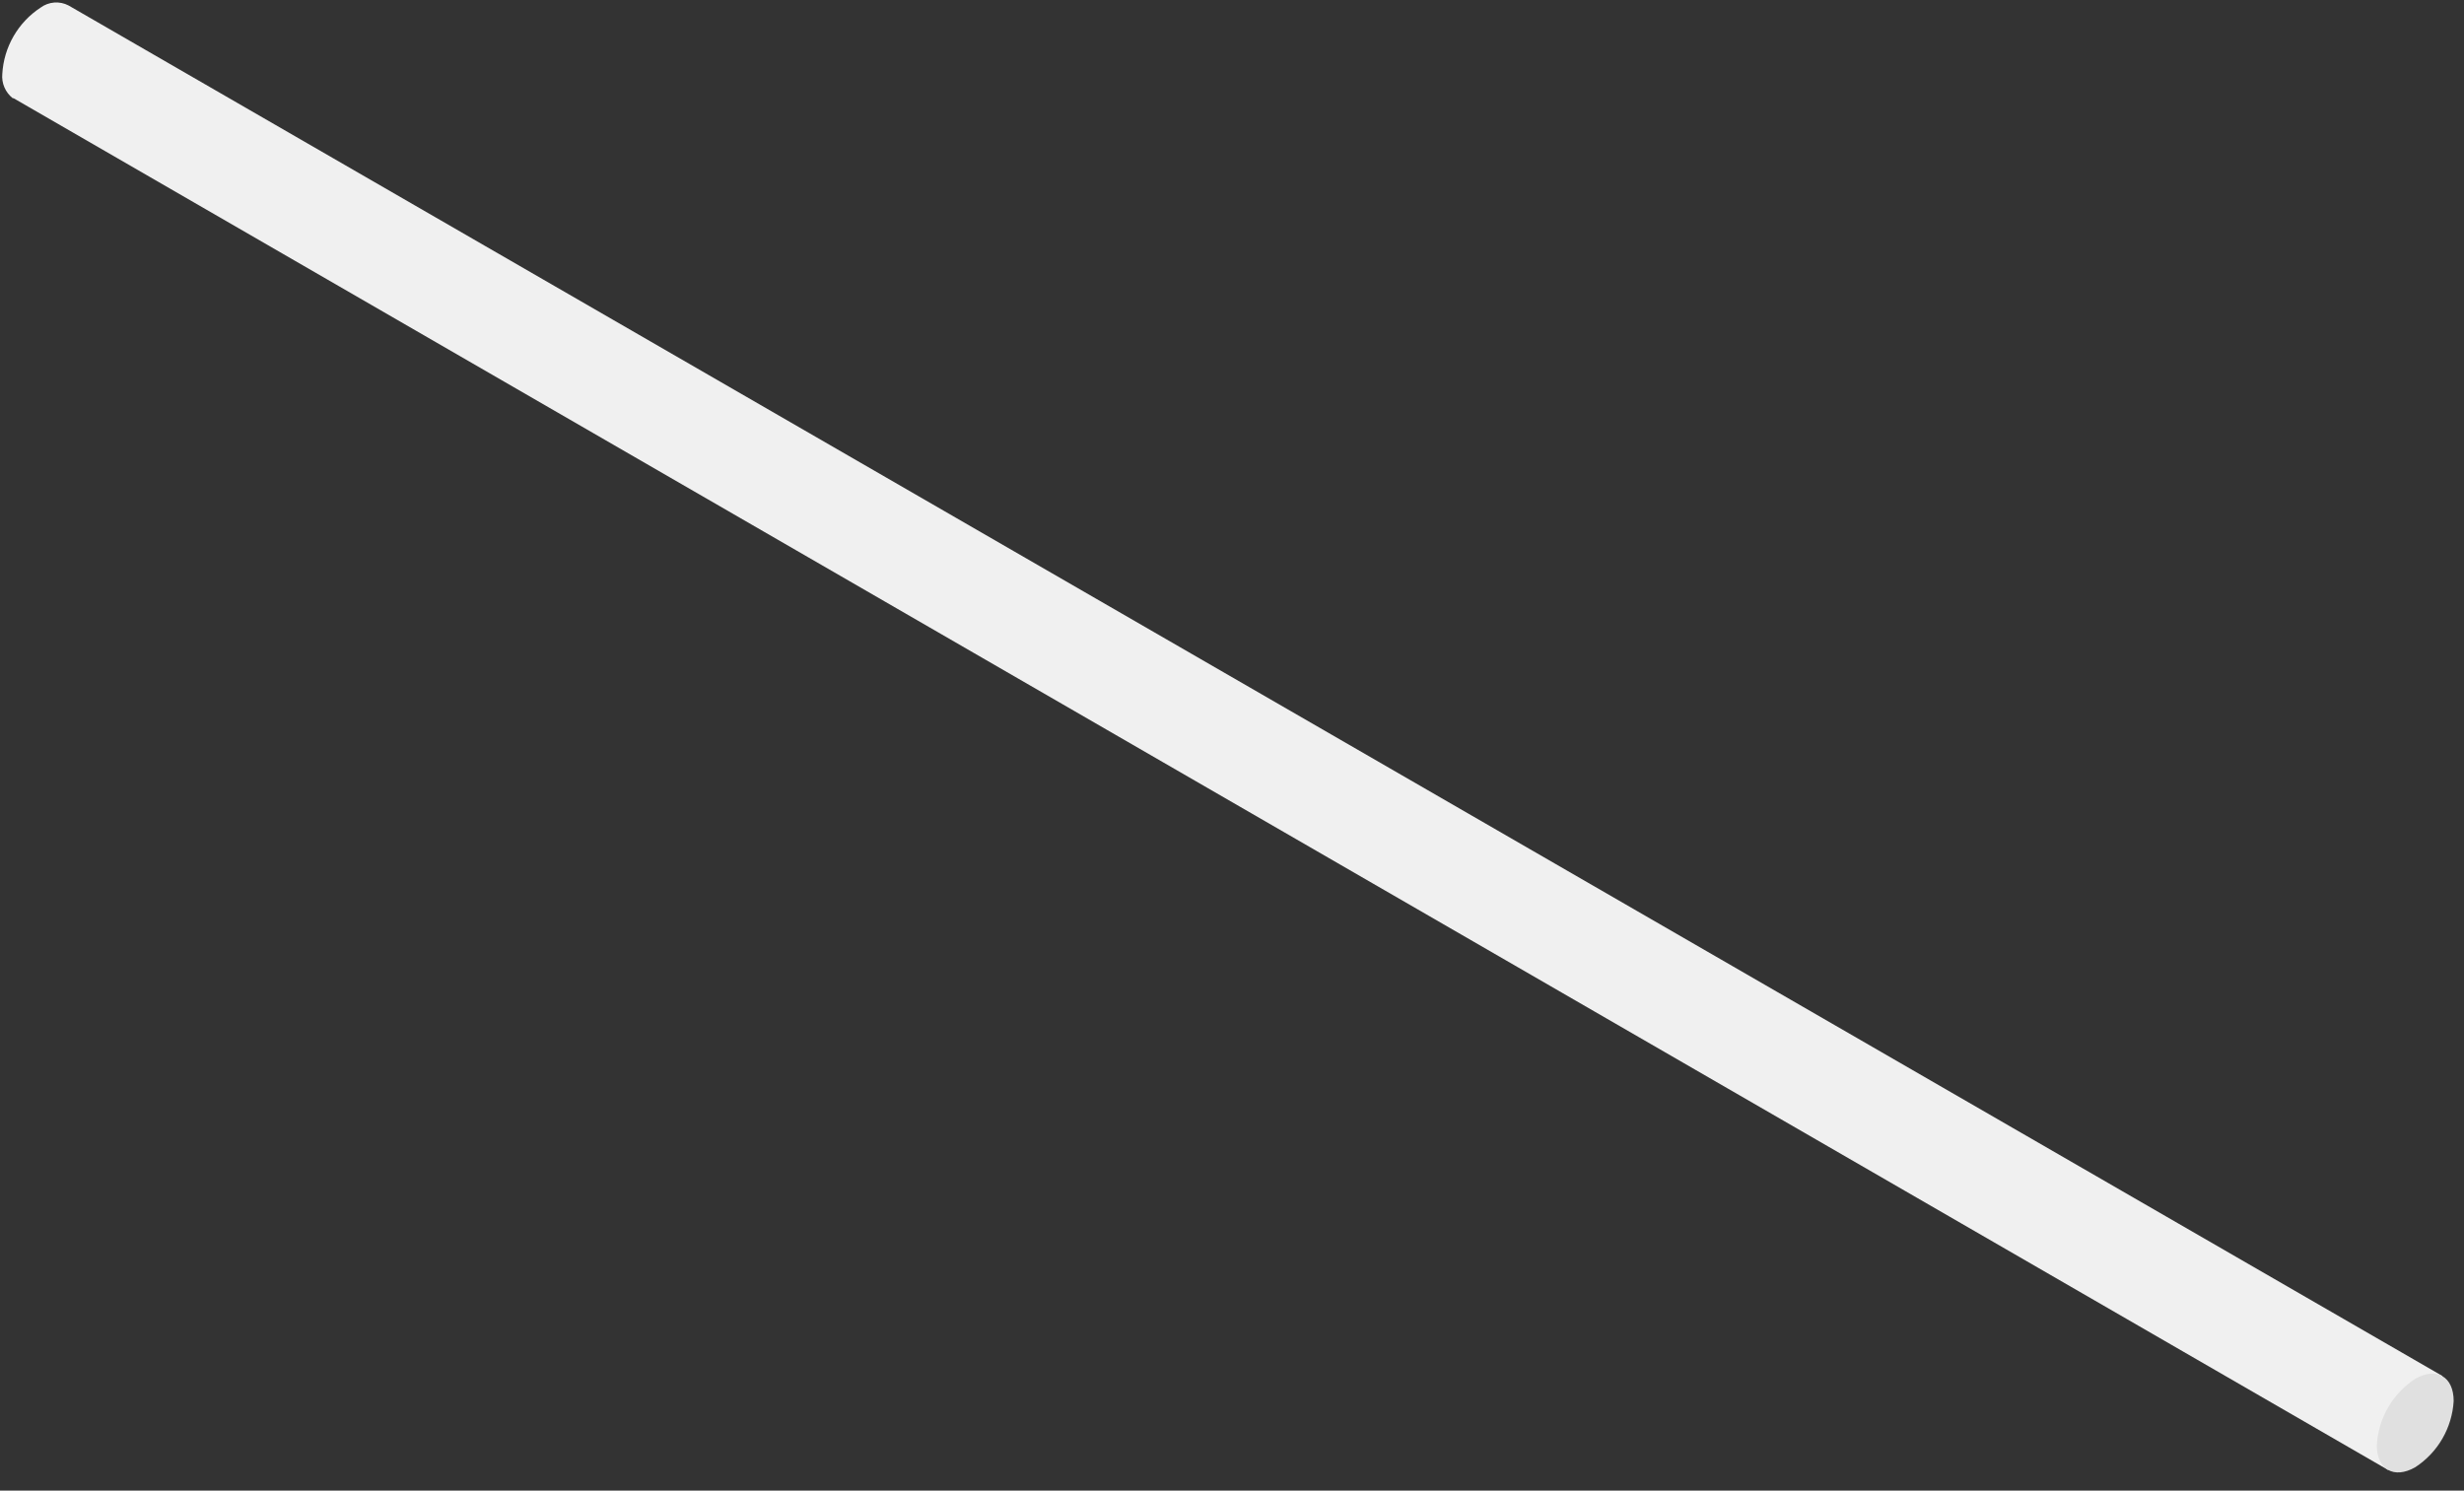 <?xml version="1.0" encoding="UTF-8" standalone="no"?><svg width='119' height='72' viewBox='0 0 119 72' fill='none' xmlns='http://www.w3.org/2000/svg'>
<rect x="0" y="0" width="119" height="72" fill="#333333" stroke="none"/>
<path d='M115.343 71.008L117.959 66.464L3.311 0.264C3.099 0.153 2.86 0.104 2.621 0.122C2.381 0.141 2.152 0.226 1.959 0.368C1.423 0.72 0.976 1.192 0.655 1.748C0.334 2.304 0.148 2.927 0.111 3.568C0.09 3.79 0.125 4.015 0.213 4.22C0.302 4.426 0.44 4.606 0.615 4.744H0.655L115.343 71.008Z' fill='#F0F0F0'/>
<path d='M114.789 69.8C114.826 69.159 115.014 68.535 115.336 67.979C115.658 67.423 116.107 66.951 116.645 66.6C117.669 66.016 118.501 66.488 118.501 67.672C118.464 68.313 118.276 68.937 117.954 69.493C117.632 70.049 117.183 70.521 116.645 70.872C115.621 71.456 114.789 70.984 114.789 69.8Z' fill='#E0E0E0'/>
</svg>
